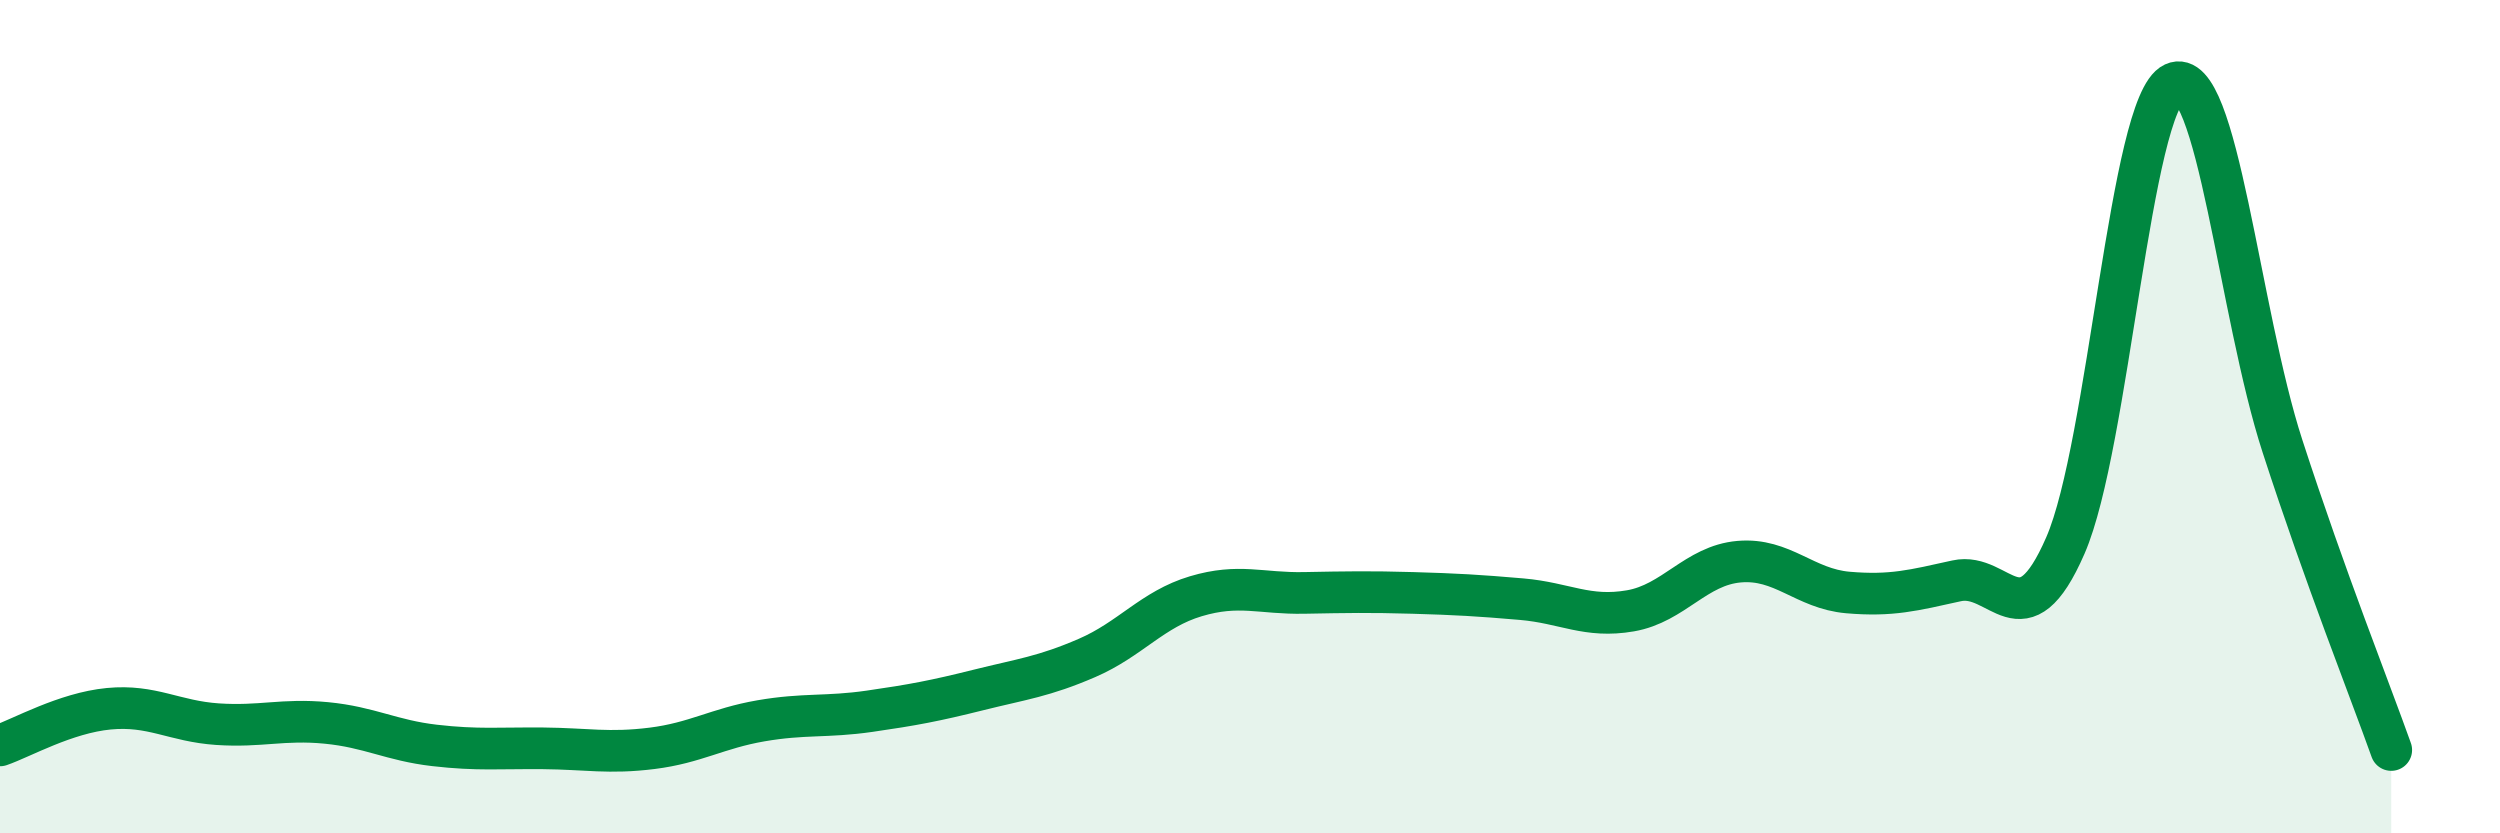 
    <svg width="60" height="20" viewBox="0 0 60 20" xmlns="http://www.w3.org/2000/svg">
      <path
        d="M 0,17.89 C 0.52,17.71 1.57,17.11 2.61,17.01 C 3.65,16.91 4.18,17.31 5.22,17.38 C 6.26,17.45 6.79,17.25 7.83,17.35 C 8.87,17.45 9.39,17.77 10.43,17.89 C 11.47,18.01 12,17.95 13.04,17.96 C 14.08,17.97 14.61,18.09 15.65,17.96 C 16.69,17.83 17.22,17.48 18.26,17.3 C 19.3,17.12 19.83,17.22 20.87,17.07 C 21.91,16.92 22.44,16.82 23.48,16.56 C 24.52,16.3 25.05,16.24 26.09,15.79 C 27.13,15.34 27.66,14.62 28.7,14.31 C 29.74,14 30.26,14.25 31.3,14.23 C 32.34,14.21 32.87,14.2 33.91,14.23 C 34.95,14.26 35.48,14.29 36.52,14.38 C 37.56,14.47 38.09,14.84 39.13,14.66 C 40.17,14.48 40.7,13.57 41.74,13.48 C 42.78,13.39 43.31,14.13 44.35,14.22 C 45.39,14.31 45.92,14.17 46.96,13.94 C 48,13.71 48.53,15.48 49.57,13.09 C 50.61,10.7 51.13,2.48 52.17,2 C 53.21,1.52 53.74,7.51 54.78,10.71 C 55.82,13.91 56.87,16.54 57.39,18L57.39 20L0 20Z"
        fill="#008740"
        opacity="0.1"
        stroke-linecap="round"
        stroke-linejoin="round"
      />
      <path
        d="M 0,17.89 C 0.52,17.71 1.57,17.11 2.61,17.01 C 3.65,16.91 4.18,17.31 5.22,17.38 C 6.26,17.45 6.79,17.25 7.83,17.35 C 8.87,17.45 9.39,17.77 10.43,17.89 C 11.47,18.01 12,17.95 13.04,17.96 C 14.08,17.97 14.61,18.09 15.65,17.96 C 16.69,17.83 17.22,17.48 18.26,17.3 C 19.3,17.12 19.83,17.22 20.87,17.07 C 21.91,16.92 22.44,16.82 23.48,16.56 C 24.52,16.3 25.05,16.24 26.09,15.79 C 27.13,15.34 27.66,14.62 28.7,14.31 C 29.74,14 30.26,14.25 31.3,14.23 C 32.34,14.21 32.87,14.2 33.91,14.23 C 34.95,14.26 35.48,14.29 36.52,14.38 C 37.56,14.47 38.09,14.84 39.13,14.66 C 40.17,14.48 40.7,13.57 41.74,13.48 C 42.78,13.39 43.31,14.13 44.35,14.22 C 45.39,14.31 45.92,14.17 46.96,13.94 C 48,13.71 48.53,15.48 49.57,13.09 C 50.61,10.7 51.13,2.48 52.17,2 C 53.21,1.52 53.74,7.51 54.78,10.71 C 55.82,13.91 56.87,16.54 57.39,18"
        stroke="#008740"
        stroke-width="1"
        fill="none"
        stroke-linecap="round"
        stroke-linejoin="round"
      />
    </svg>
  